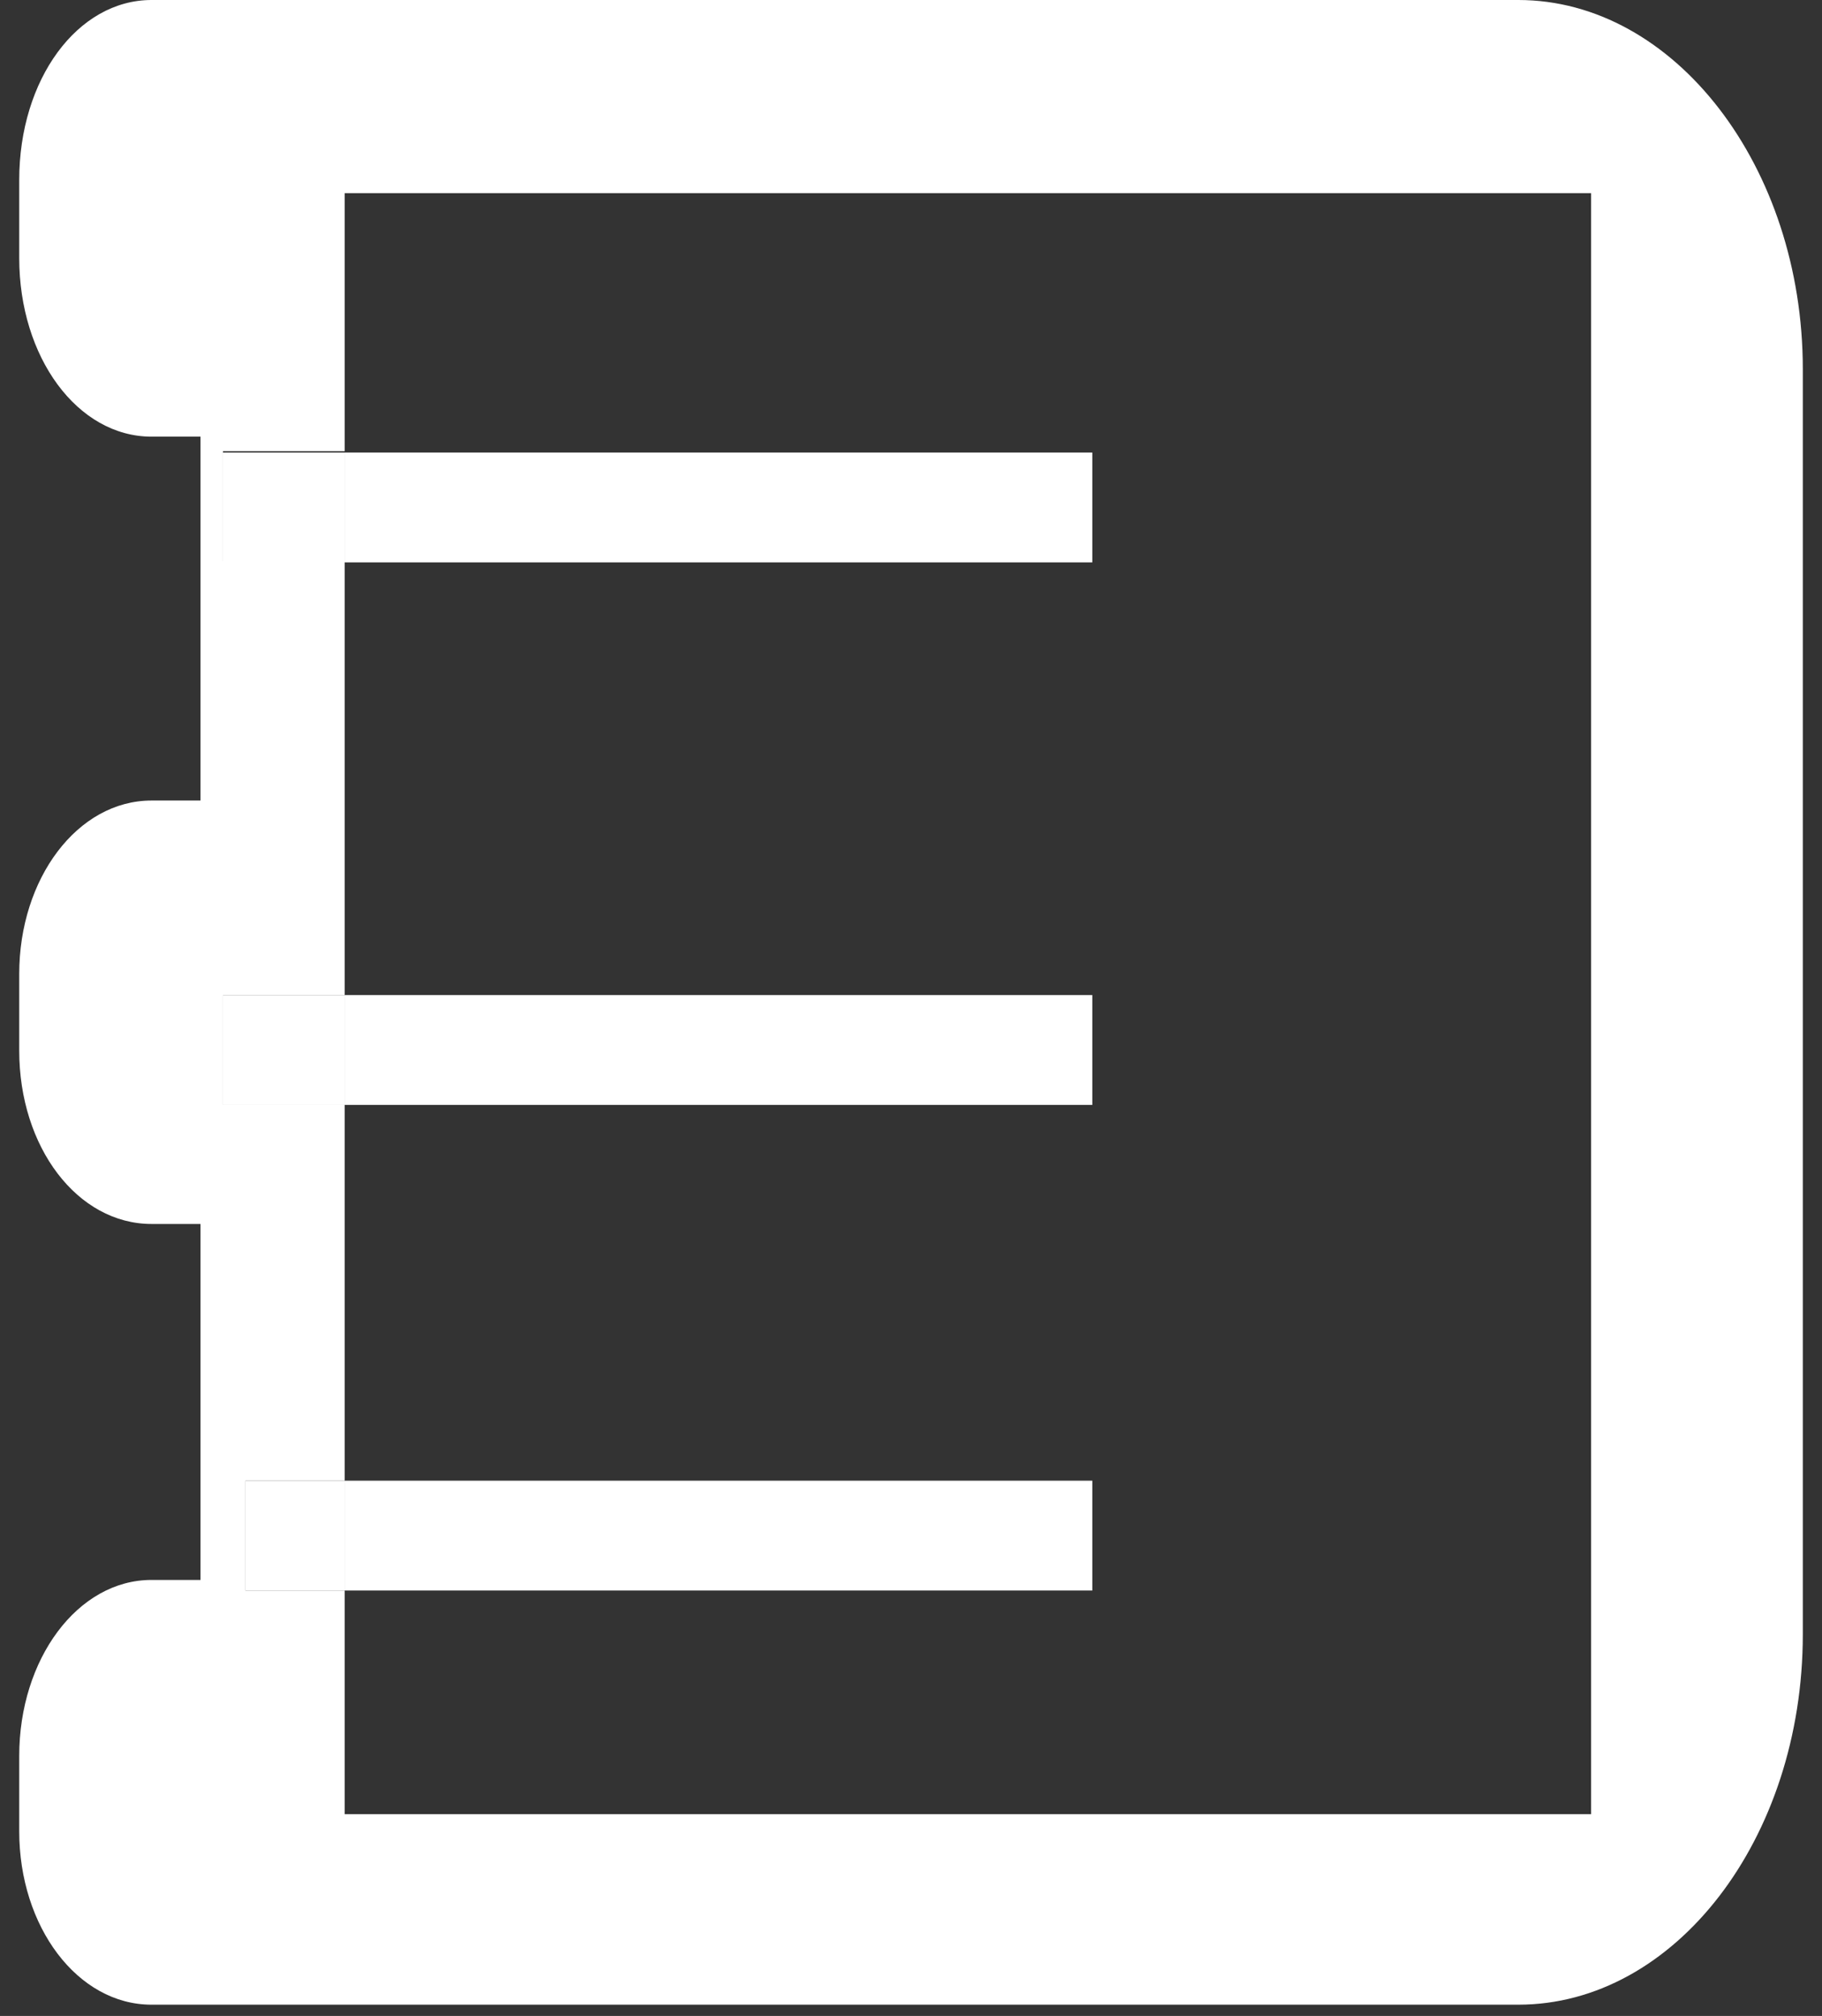 <svg width="47" height="52" viewBox="0 0 47 52" fill="none" xmlns="http://www.w3.org/2000/svg">
<rect x="0" y="0" width="47" height="52" fill="#333333" stroke="none"/>
<path d="M39.167 0H28.859H12.51H3.909C1.998 0 0.496 2.048 0.496 4.642V6.656C0.496 9.215 1.998 11.263 3.909 11.263H5.172V20.649H3.909C1.998 20.649 0.496 22.663 0.496 25.121V27.1C0.496 29.592 1.998 31.571 3.909 31.571H5.172V40.753H3.909C1.998 40.753 0.496 42.801 0.496 45.292V47.238C0.496 49.695 1.998 51.709 3.909 51.709H12.51H28.859H39.167C43.194 51.709 46.505 47.443 46.505 42.152V9.523C46.505 4.301 43.194 0 39.167 0ZM41.044 46.794H8.892V41.026H6.333V38.193H8.892V28.5H5.752V25.667H8.892V14.472H5.752V11.639H8.892V4.983H41.044V46.794Z" fill="white"/>
<path d="M8.892 11.673H5.752V14.506H8.892V11.673Z" fill="white"/>
<path d="M28.177 11.673H8.893V14.506H28.177V11.673Z" fill="white"/>
<path d="M8.892 25.667H5.752V28.5H8.892V25.667Z" fill="white"/>
<path d="M28.177 25.667H8.893V28.5H28.177V25.667Z" fill="white"/>
<path d="M8.892 38.193H6.332V41.026H8.892V38.193Z" fill="white"/>
<path d="M28.177 38.193H8.893V41.026H28.177V38.193Z" fill="white"/>
</svg>
